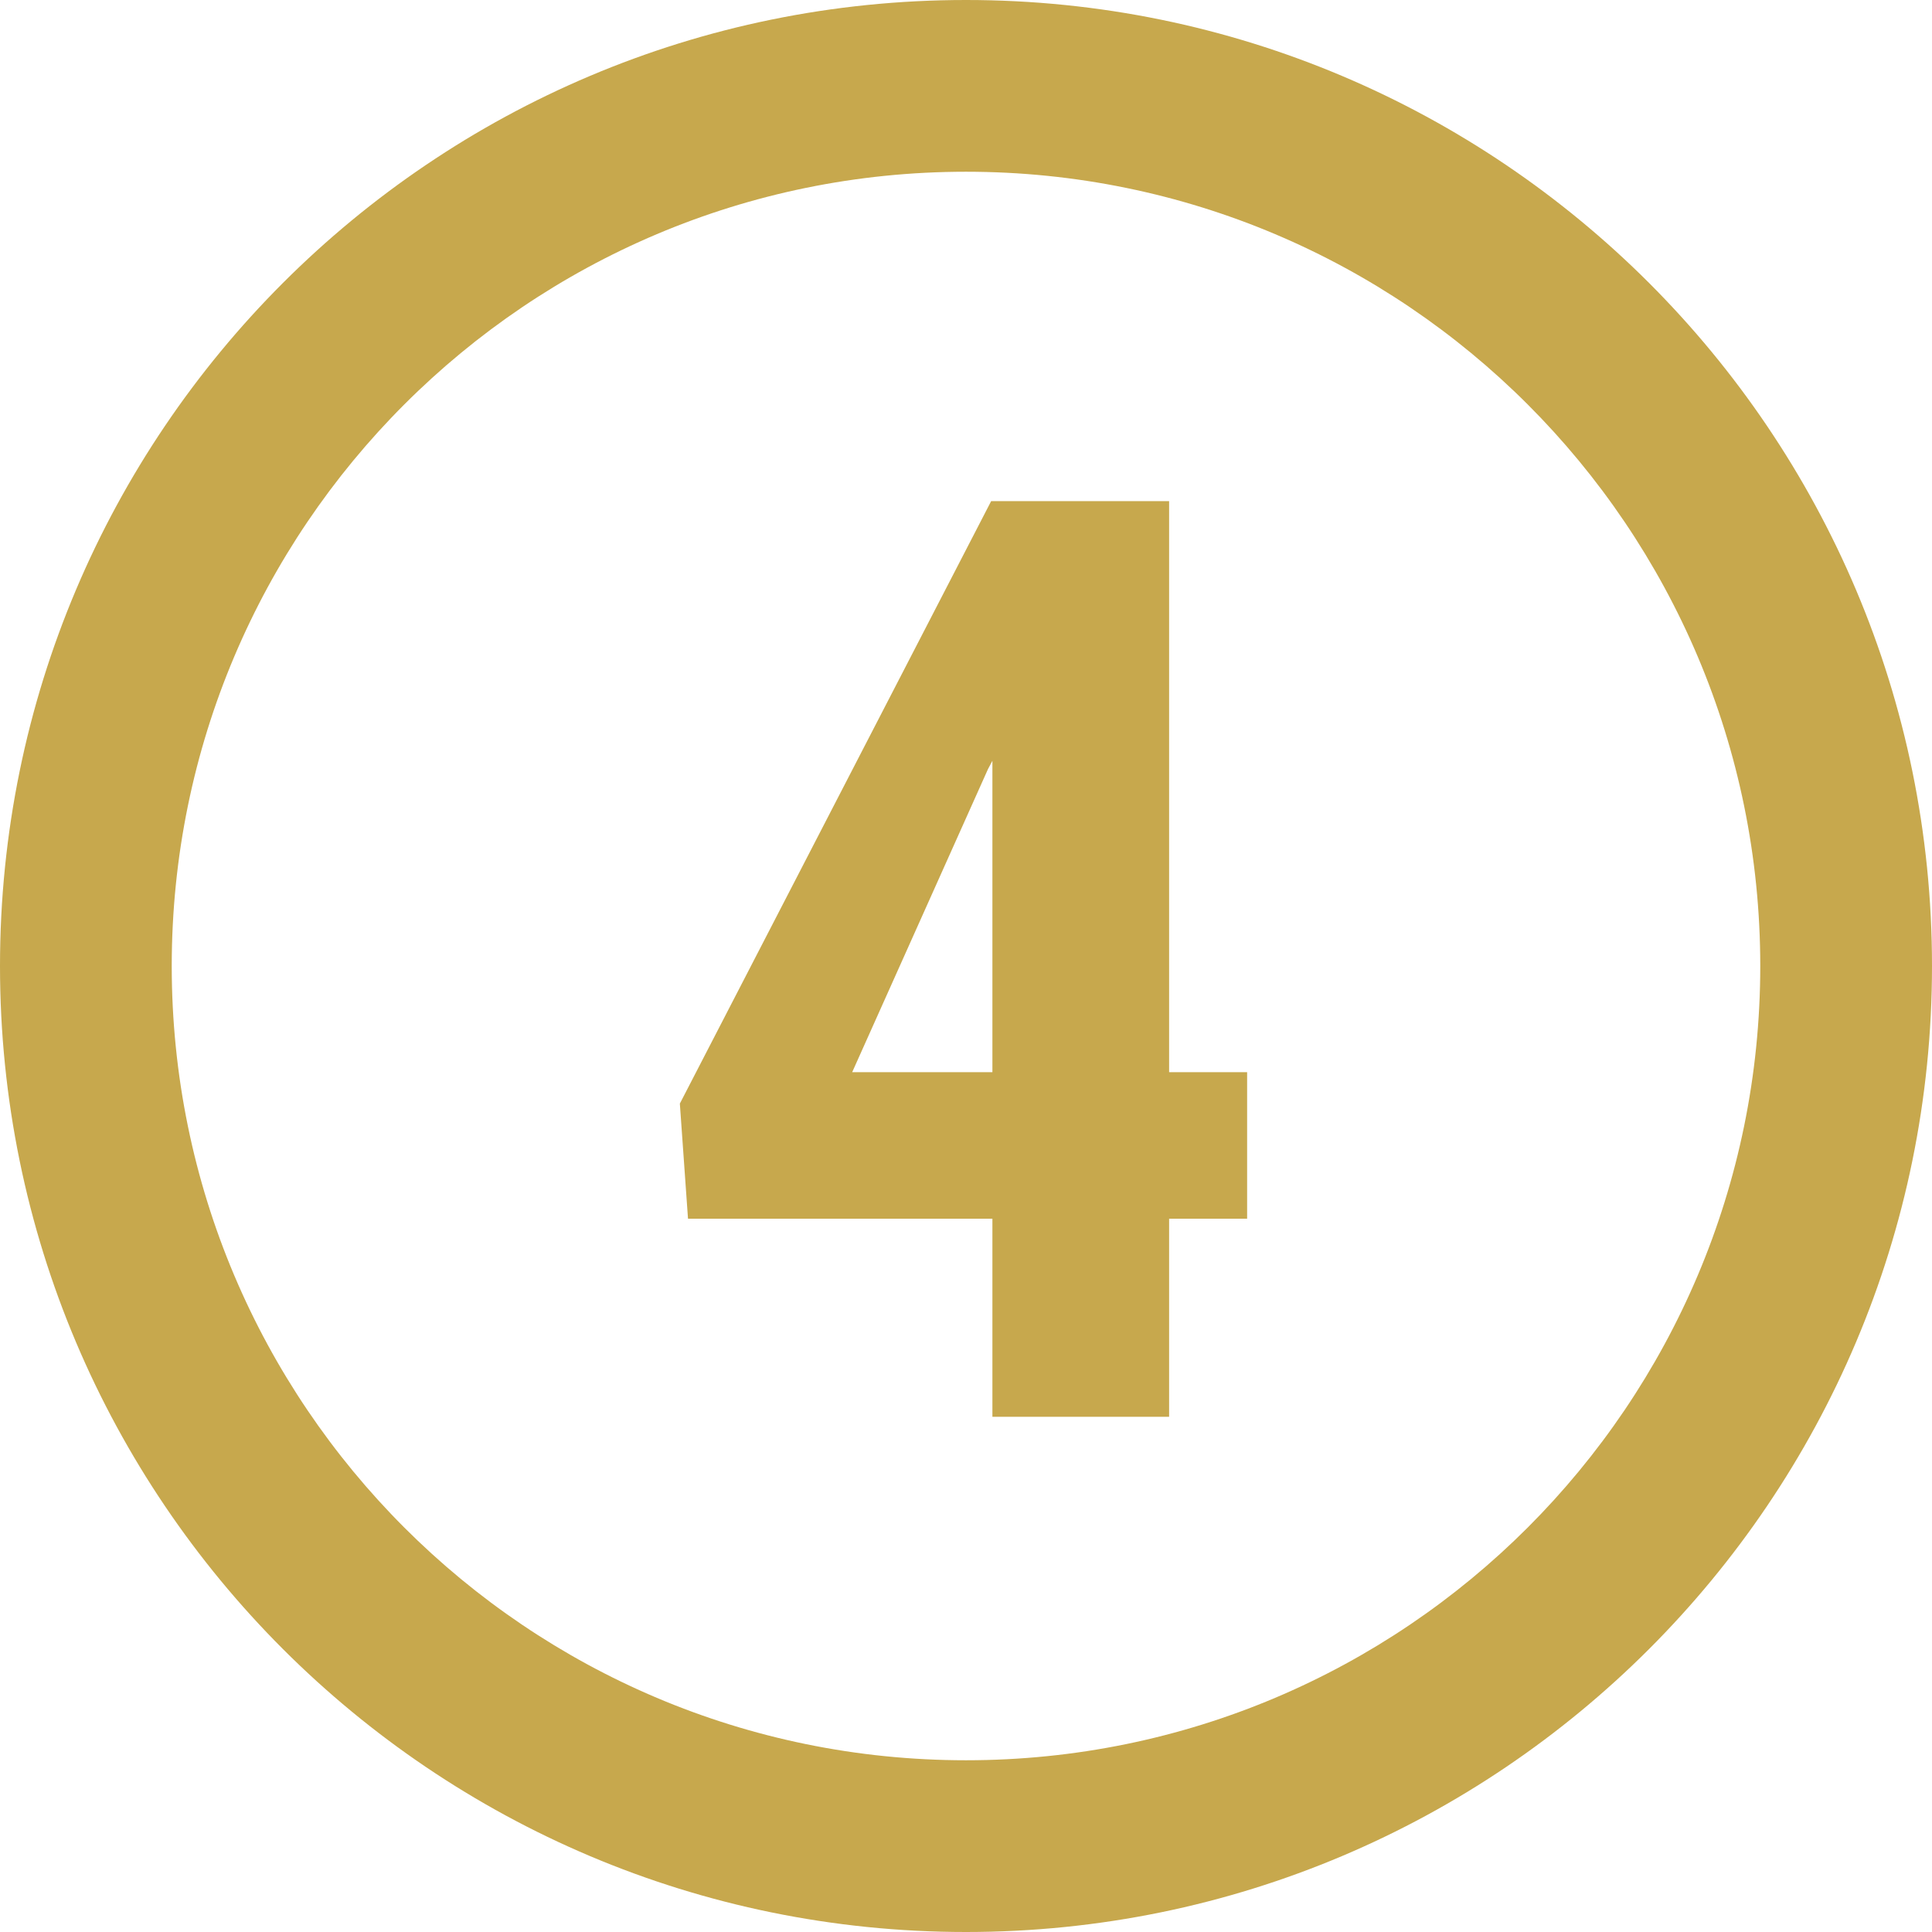 <?xml version="1.0" encoding="UTF-8"?> <svg xmlns="http://www.w3.org/2000/svg" width="45" height="45" viewBox="0 0 45 45" fill="none"><path d="M29.048 24.973V28.386H16.025L15.835 25.705L23.086 11.672H26.338L23.013 17.912L19.849 24.973H29.048ZM27.231 11.672V33H23.115V11.672H27.231Z" fill="#C7A84D"></path><path fill-rule="evenodd" clip-rule="evenodd" d="M4 22.5C4 32.717 12.283 41 22.5 41C32.717 41 41 32.717 41 22.5C41 12.283 32.717 4 22.5 4C12.283 4 4 12.283 4 22.5ZM22.5 0C10.074 0 0 10.074 0 22.5C0 34.926 10.074 45 22.5 45C34.926 45 45 34.926 45 22.5C45 10.074 34.926 0 22.5 0Z" fill="#C7A84D"></path></svg> 